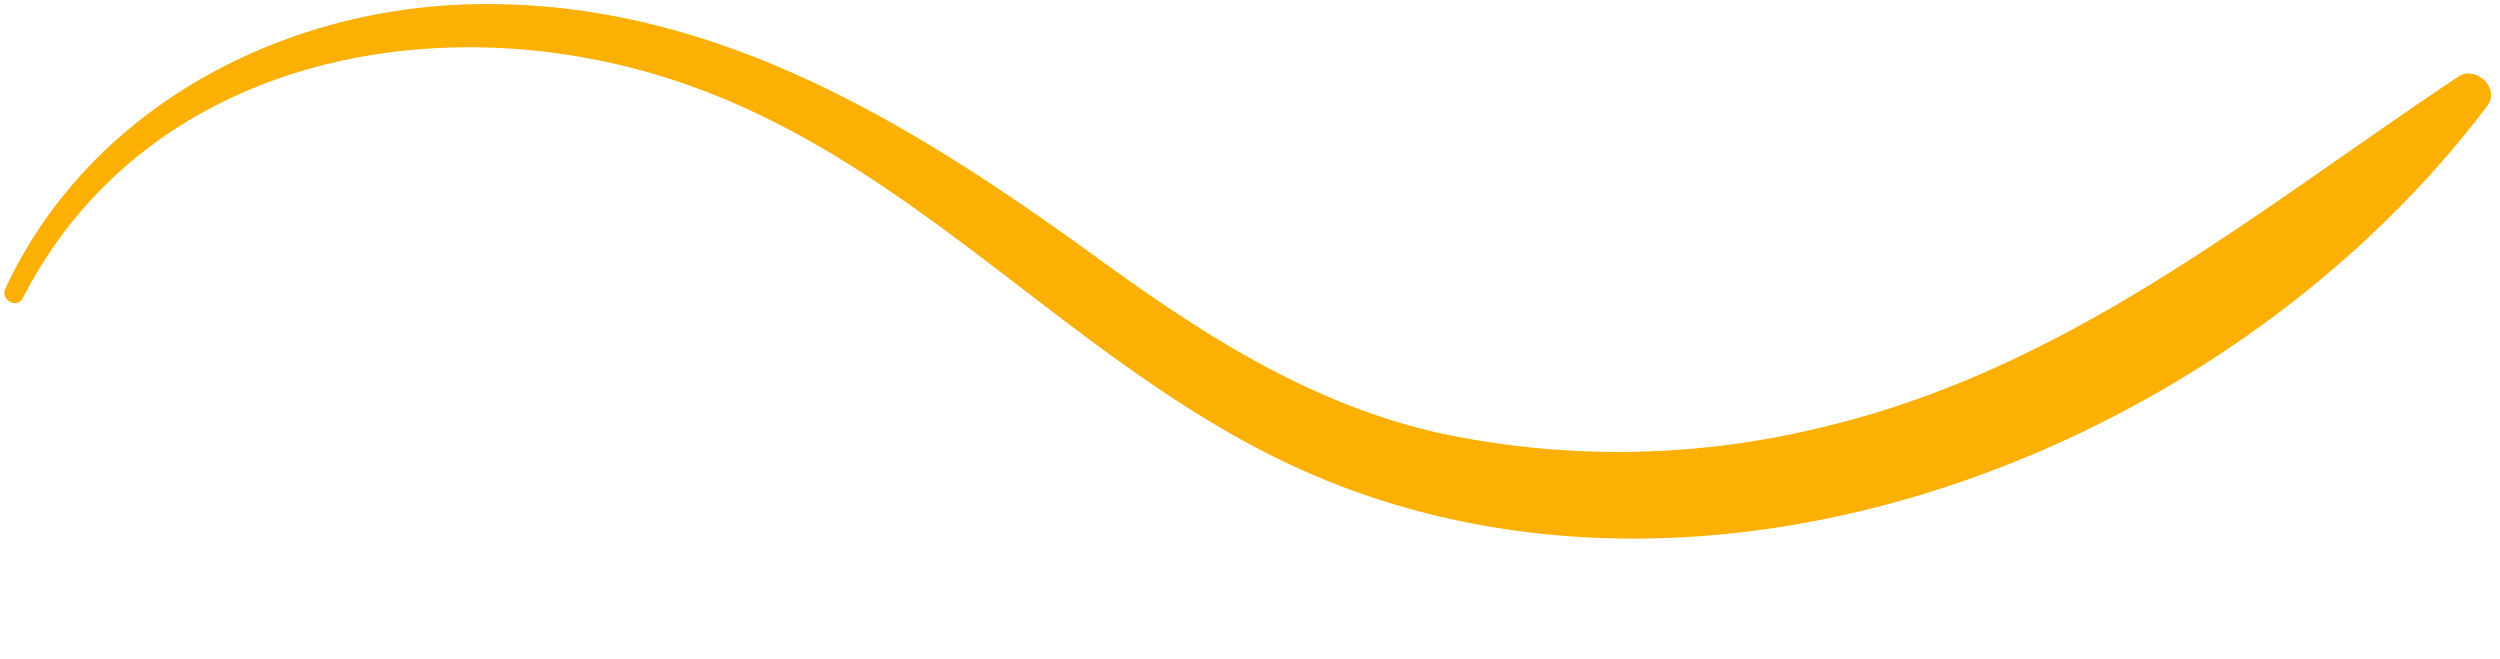 <?xml version="1.0" encoding="UTF-8" standalone="no"?><svg xmlns="http://www.w3.org/2000/svg" xmlns:xlink="http://www.w3.org/1999/xlink" fill="#fcb003" height="46" preserveAspectRatio="xMidYMid meet" version="1" viewBox="169.4 237.9 174.4 46.0" width="174.4" zoomAndPan="magnify"><g data-name="Layer 2" id="change1_1"><path d="M171,258.68c8.5-16.57,28.54-20.61,45.15-15.27s27.35,19.2,42.64,26.61c28.66,13.88,65.74-.32,84.14-24.76.91-1.21-.86-2.85-2.06-2-14.31,9.54-27.3,20.45-44.51,24.48a59.65,59.65,0,0,1-26.78.32c-8.89-2.06-16.31-6.85-23.59-12.14-12.93-9.38-26.77-18-43.35-17.73-13.6.21-27,7.25-32.86,19.83C169.39,258.78,170.57,259.5,171,258.68Z"/></g></svg>